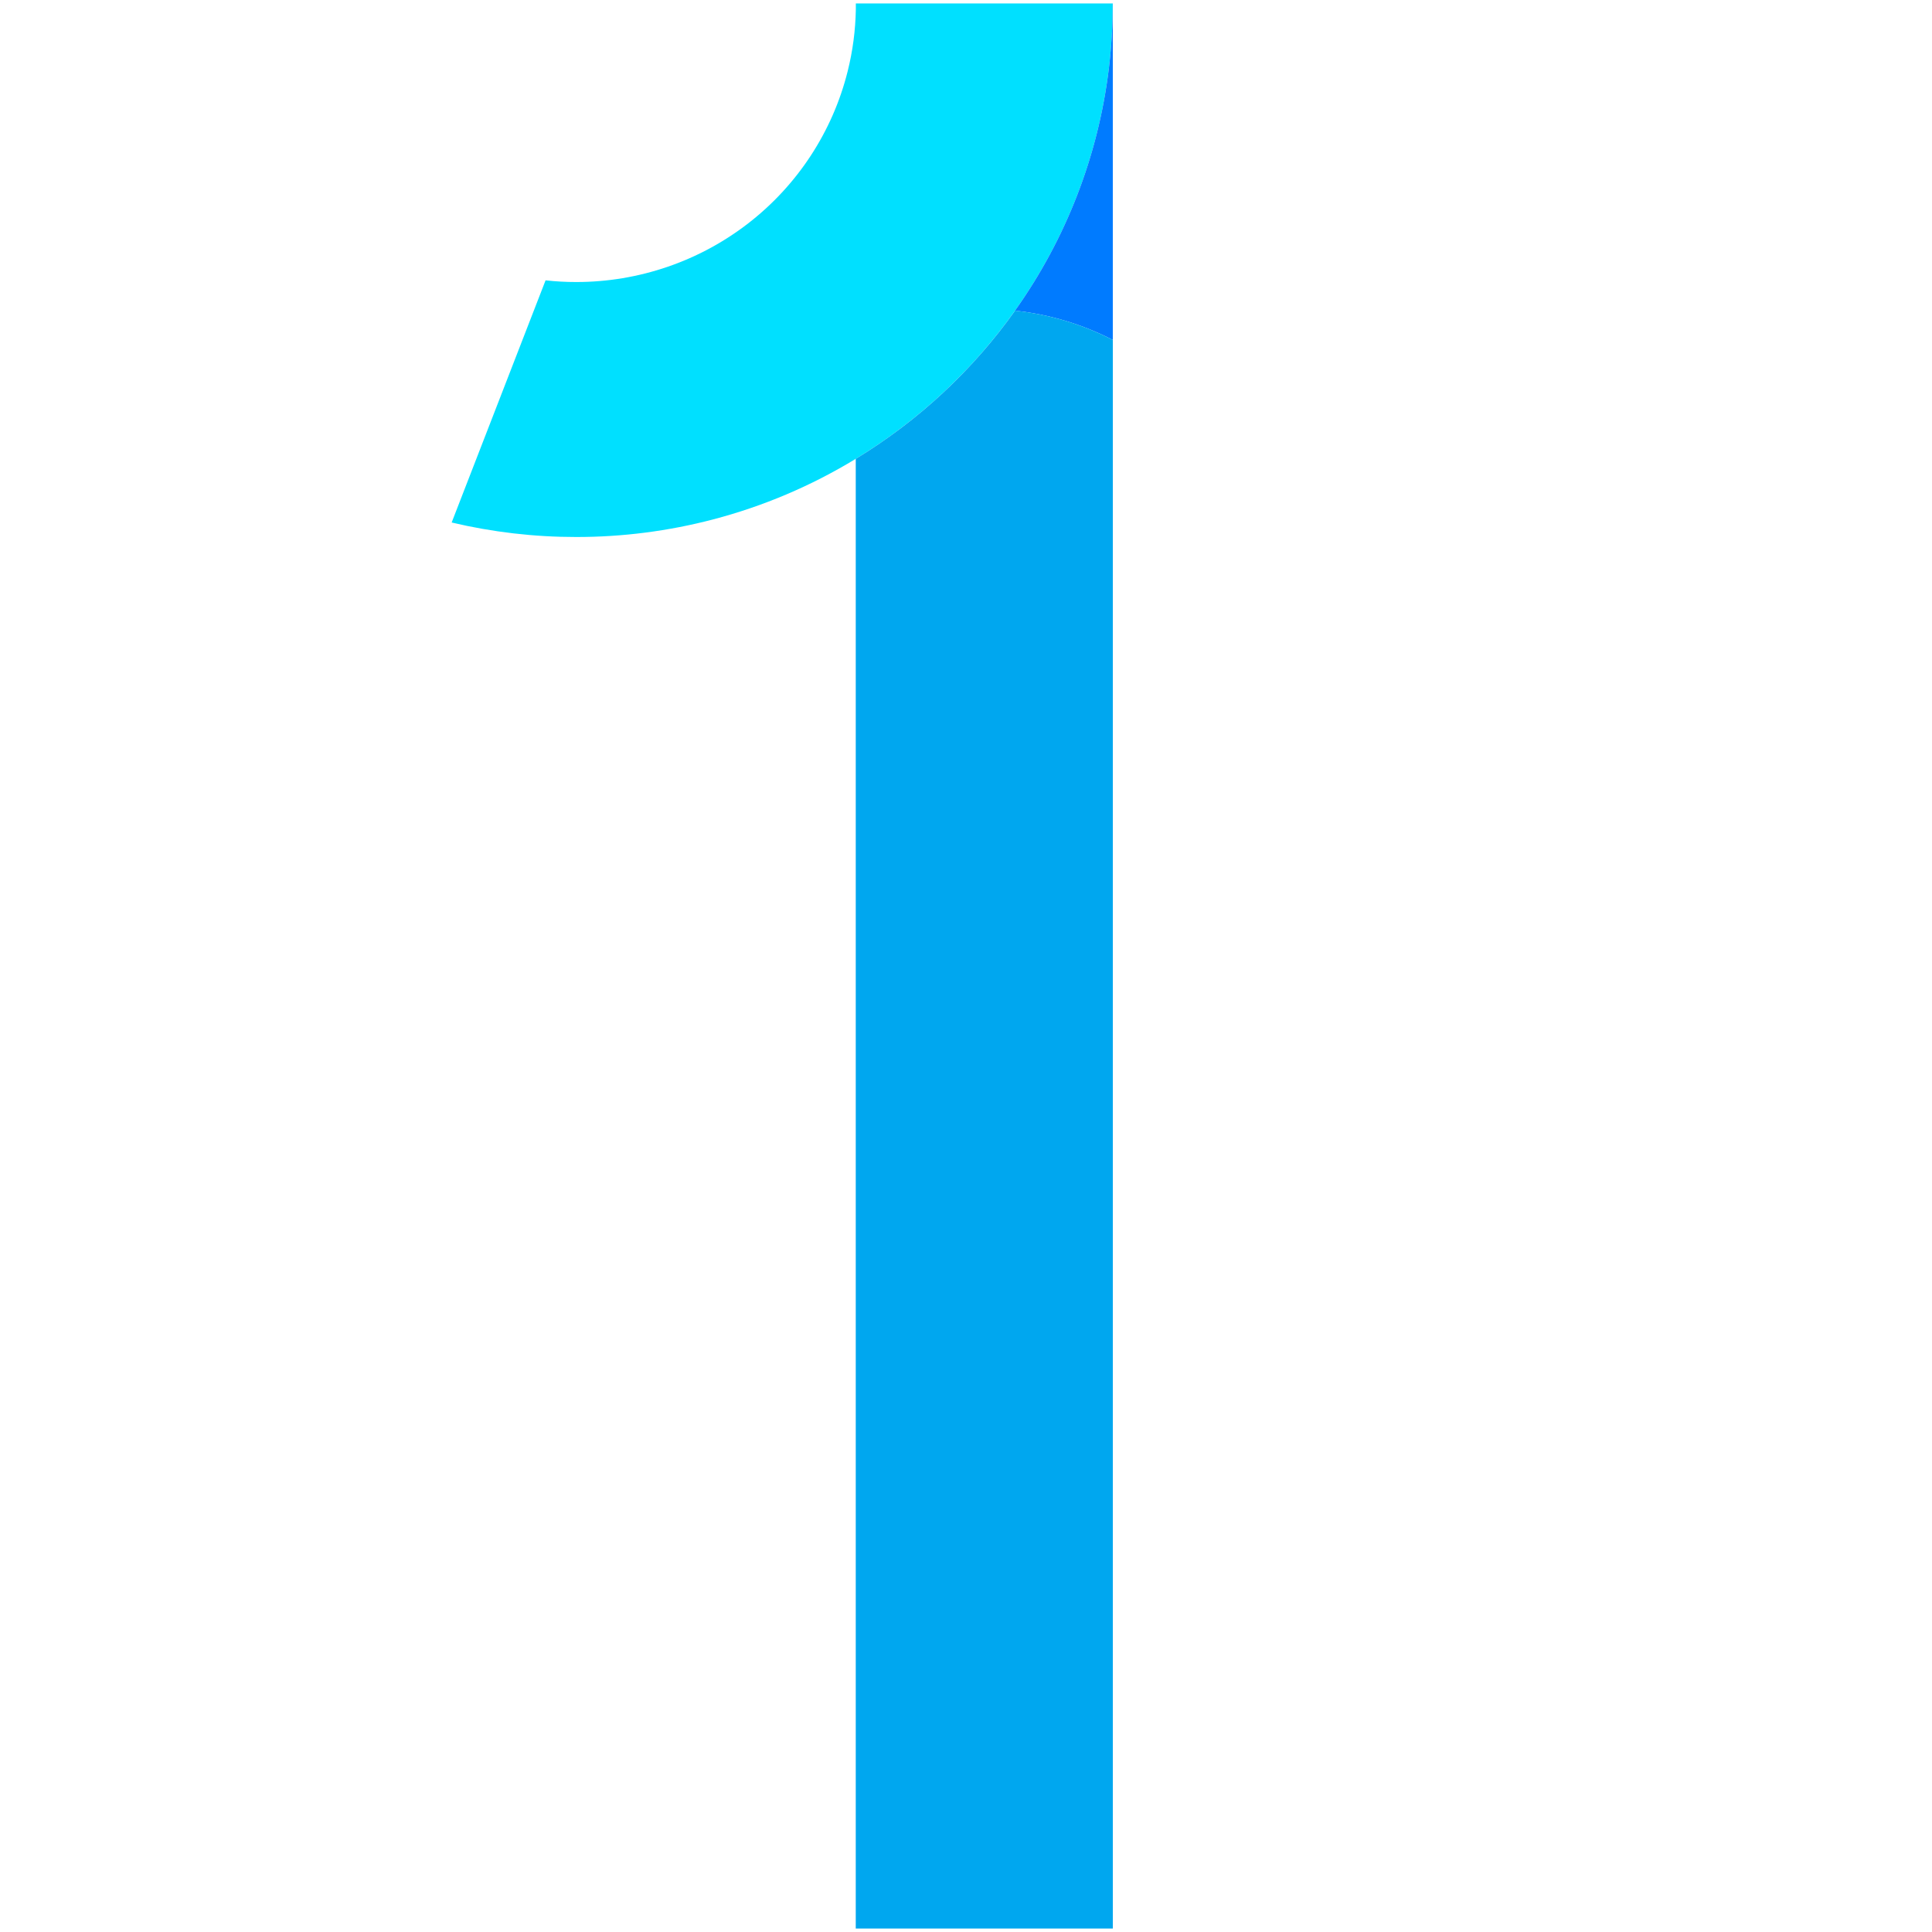 <svg width="281" height="281" viewBox="0 0 281 281" fill="none" xmlns="http://www.w3.org/2000/svg">
<path d="M161.838 0.5V0.674C161.838 3.78 161.651 6.883 161.279 9.966C159.741 22.647 155.049 34.749 147.625 45.183C141.462 53.859 133.578 61.194 124.457 66.739C118.004 70.67 111.006 73.64 103.685 75.555C97.197 77.253 90.514 78.11 83.804 78.104C77.704 78.107 71.626 77.4 65.692 75.995L79.35 40.775C80.831 40.939 82.321 41.021 83.812 41.02C92.889 41.02 101.705 38.007 108.857 32.46C116.009 26.913 121.085 19.151 123.278 10.41C124.022 7.452 124.424 4.42 124.477 1.372C124.477 1.142 124.477 0.908 124.477 0.678C124.477 0.619 124.477 0.563 124.477 0.504L161.838 0.5Z" fill="#00E0FF"/>
<path d="M161.854 0.5V49.444C157.419 47.16 152.594 45.715 147.625 45.183C155.049 34.749 159.741 22.647 161.279 9.966C161.651 6.883 161.838 3.78 161.838 0.674V0.5H161.854Z" fill="#007BFF"/>
<path d="M161.855 49.444V280.5H124.465V66.739C133.587 61.194 141.471 53.859 147.634 45.183C152.599 45.716 157.422 47.161 161.855 49.444Z" fill="#00A7EF"/>
</svg>

